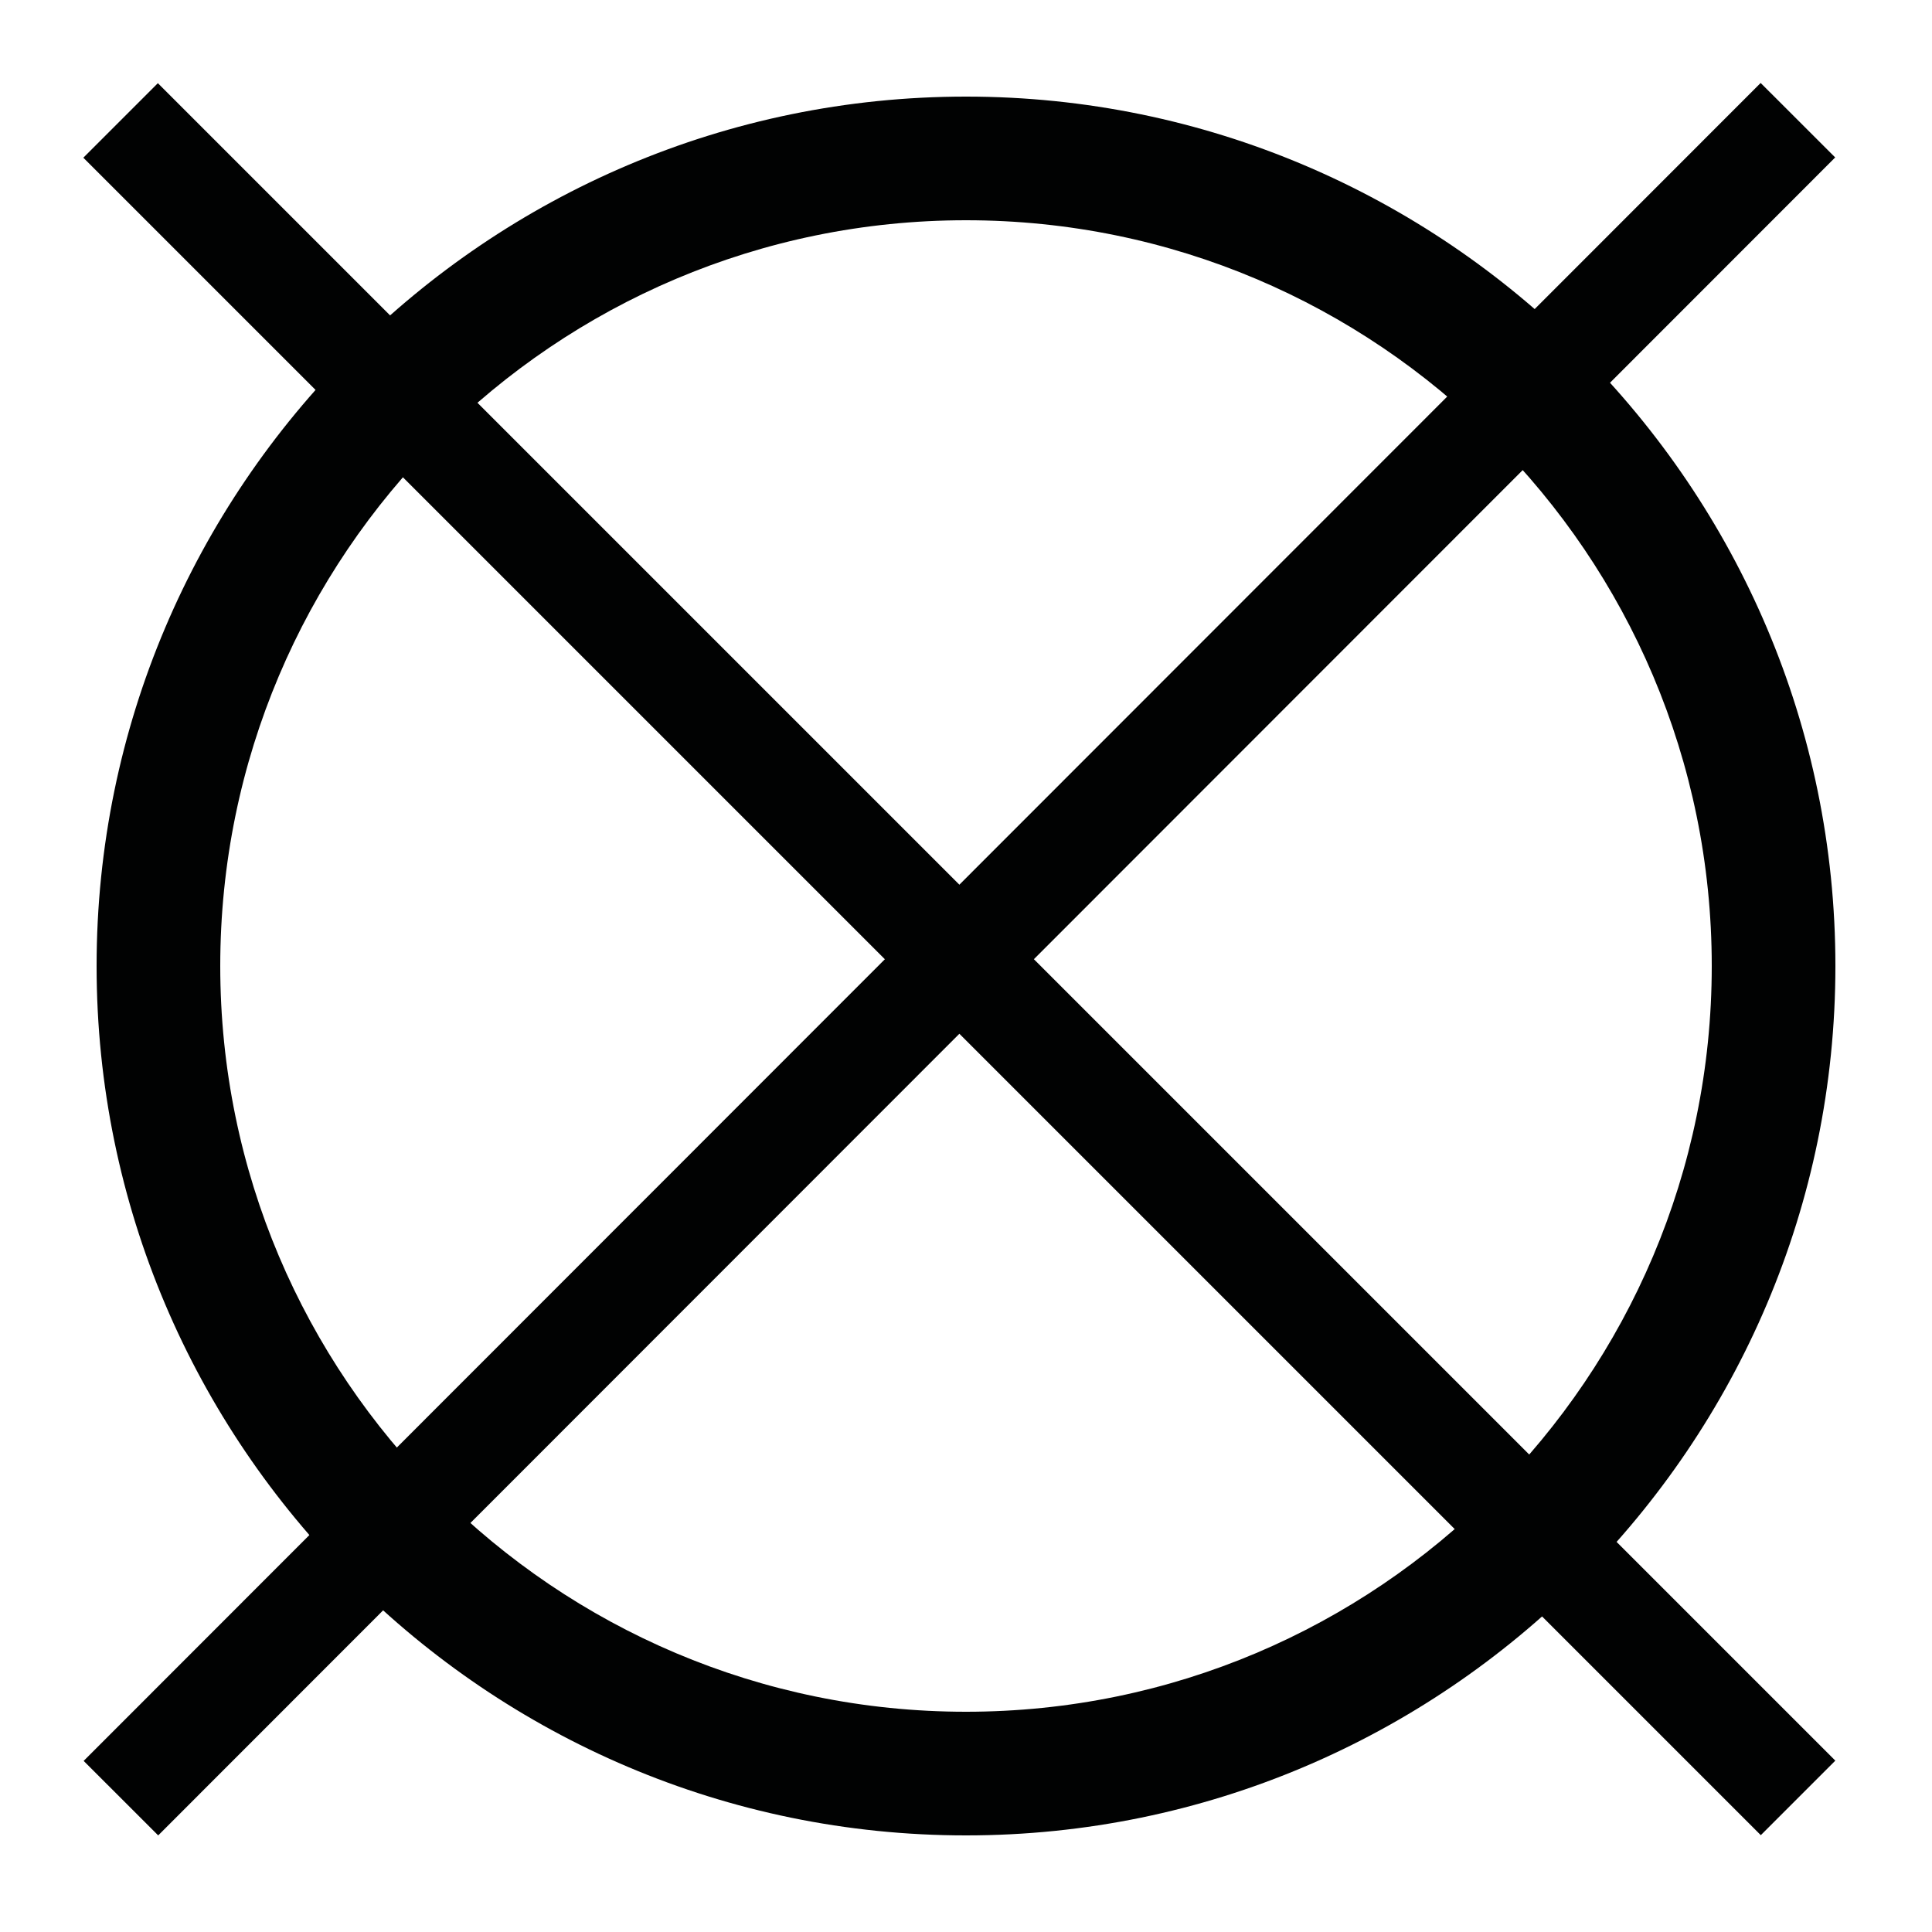 <?xml version="1.0" encoding="UTF-8"?>
<!DOCTYPE svg PUBLIC "-//W3C//DTD SVG 1.1//EN" "http://www.w3.org/Graphics/SVG/1.1/DTD/svg11.dtd">
<svg version="1.1" xmlns="http://www.w3.org/2000/svg" xmlns:xlink="http://www.w3.org/1999/xlink" x="0" y="0" width="100" height="100" viewBox="0, 0, 100, 100">
  <g id="Calque_1">
    <path d="M50,95 C25.2,95 5,74.8 5,50 C5,25.2 25.2,5 50,5 C74.8,5 95,25.2 95,50 C95,74.8 74.8,95 50,95 z M50,11.4 C28.7,11.4 11.4,28.7 11.4,50 C11.4,71.3 28.7,88.6 50,88.6 C71.3,88.6 88.6,71.3 88.6,50 C88.6,28.7 71.3,11.4 50,11.4 z" fill="#010202"/>
    <path d="M8.171,4.305 L94.996,91.13 L91.138,94.988 L4.313,8.163 z" fill="#010202"/>
    <path d="M91.131,4.294 L94.989,8.149 L8.188,95 L4.33,91.144 z" fill="#010202"/>
  </g>
</svg>
